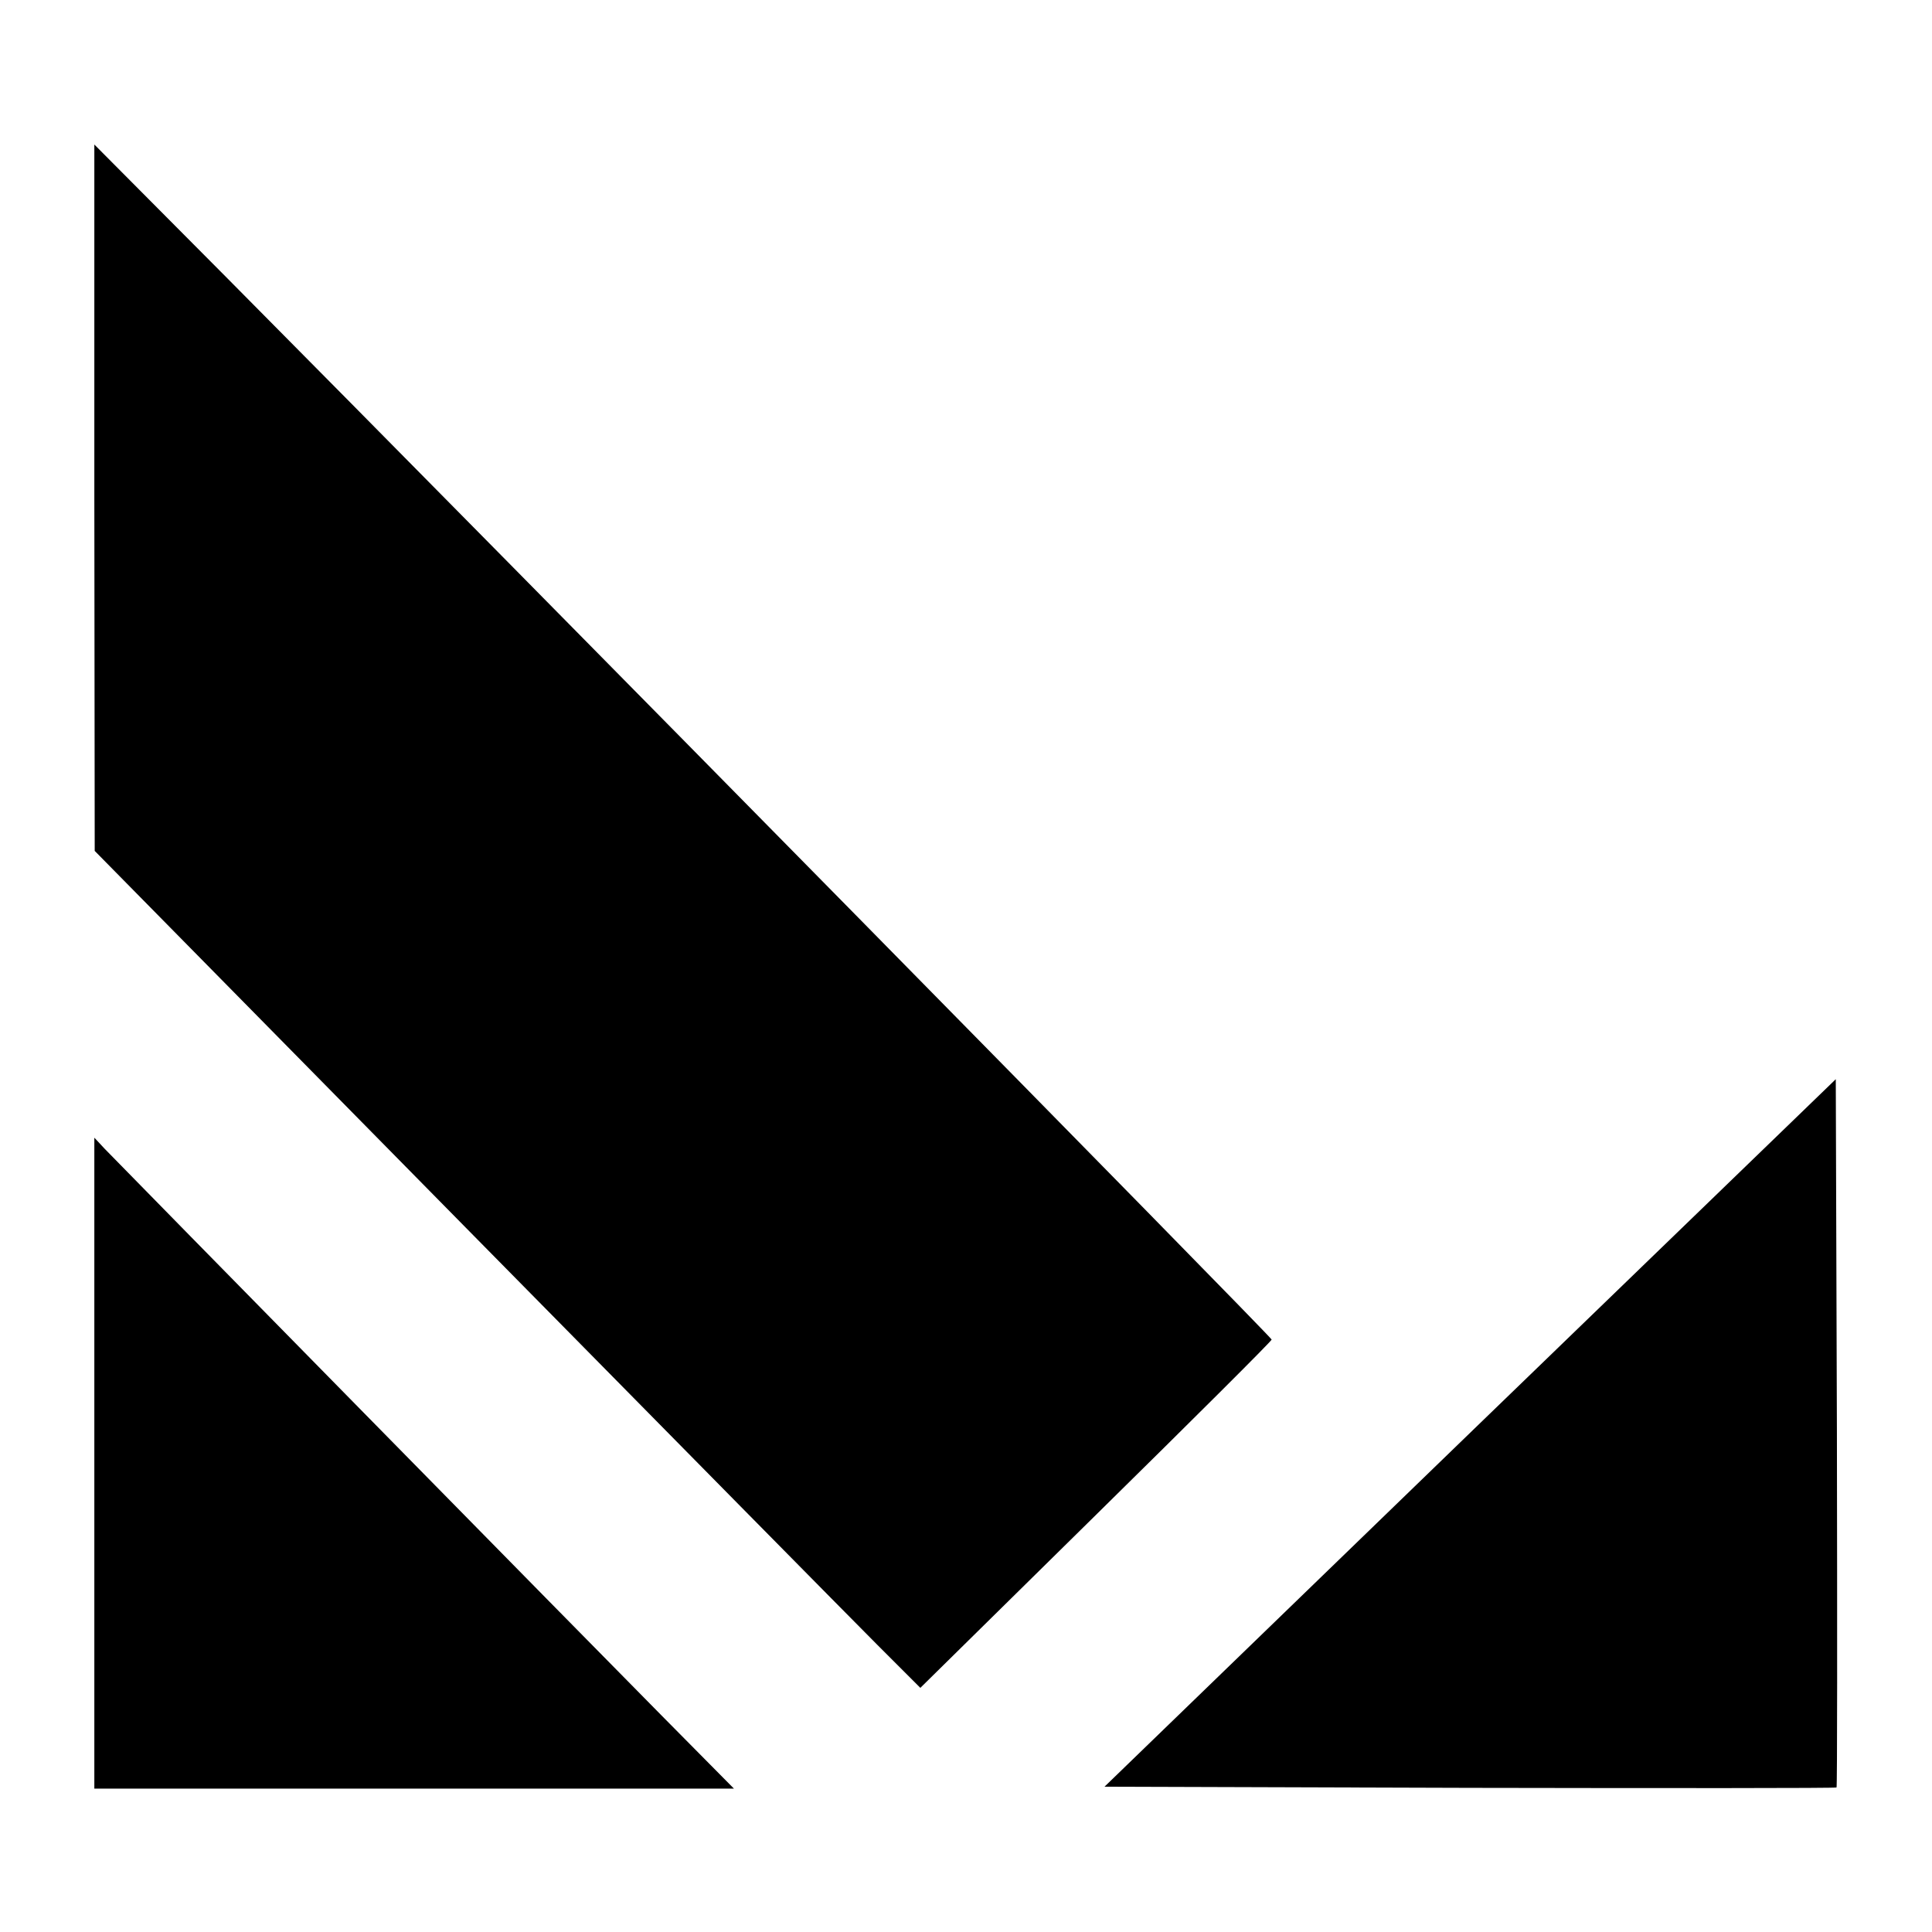 <?xml version="1.0" standalone="no"?>
<!DOCTYPE svg PUBLIC "-//W3C//DTD SVG 20010904//EN"
 "http://www.w3.org/TR/2001/REC-SVG-20010904/DTD/svg10.dtd">
<svg version="1.0" xmlns="http://www.w3.org/2000/svg"
 width="512pt" height="512pt" viewBox="0 0 512 512"
 preserveAspectRatio="xMidYMid meet">
<g transform="translate(0,512) scale(0.1,-0.1)"
fill="#000000" stroke="none">
<path d="M250 3801 l1 -936 980 -995 c539 -547 1031 -1046 1094 -1109 l114
-114 465 458 c256 252 466 461 466 465 0 7 -2025 2064 -2771 2816 l-349 351 0
-936z"/>
<path d="M3896 1323 l-969 -938 968 -3 c532 -1 970 -1 972 1 2 2 2 425 1 940
l-3 937 -969 -937z"/>
<path d="M250 1242 l0 -862 847 0 848 0 -191 193 c-191 193 -1422 1446 -1476
1502 l-28 30 0 -863z"/>
</g>
</svg>
